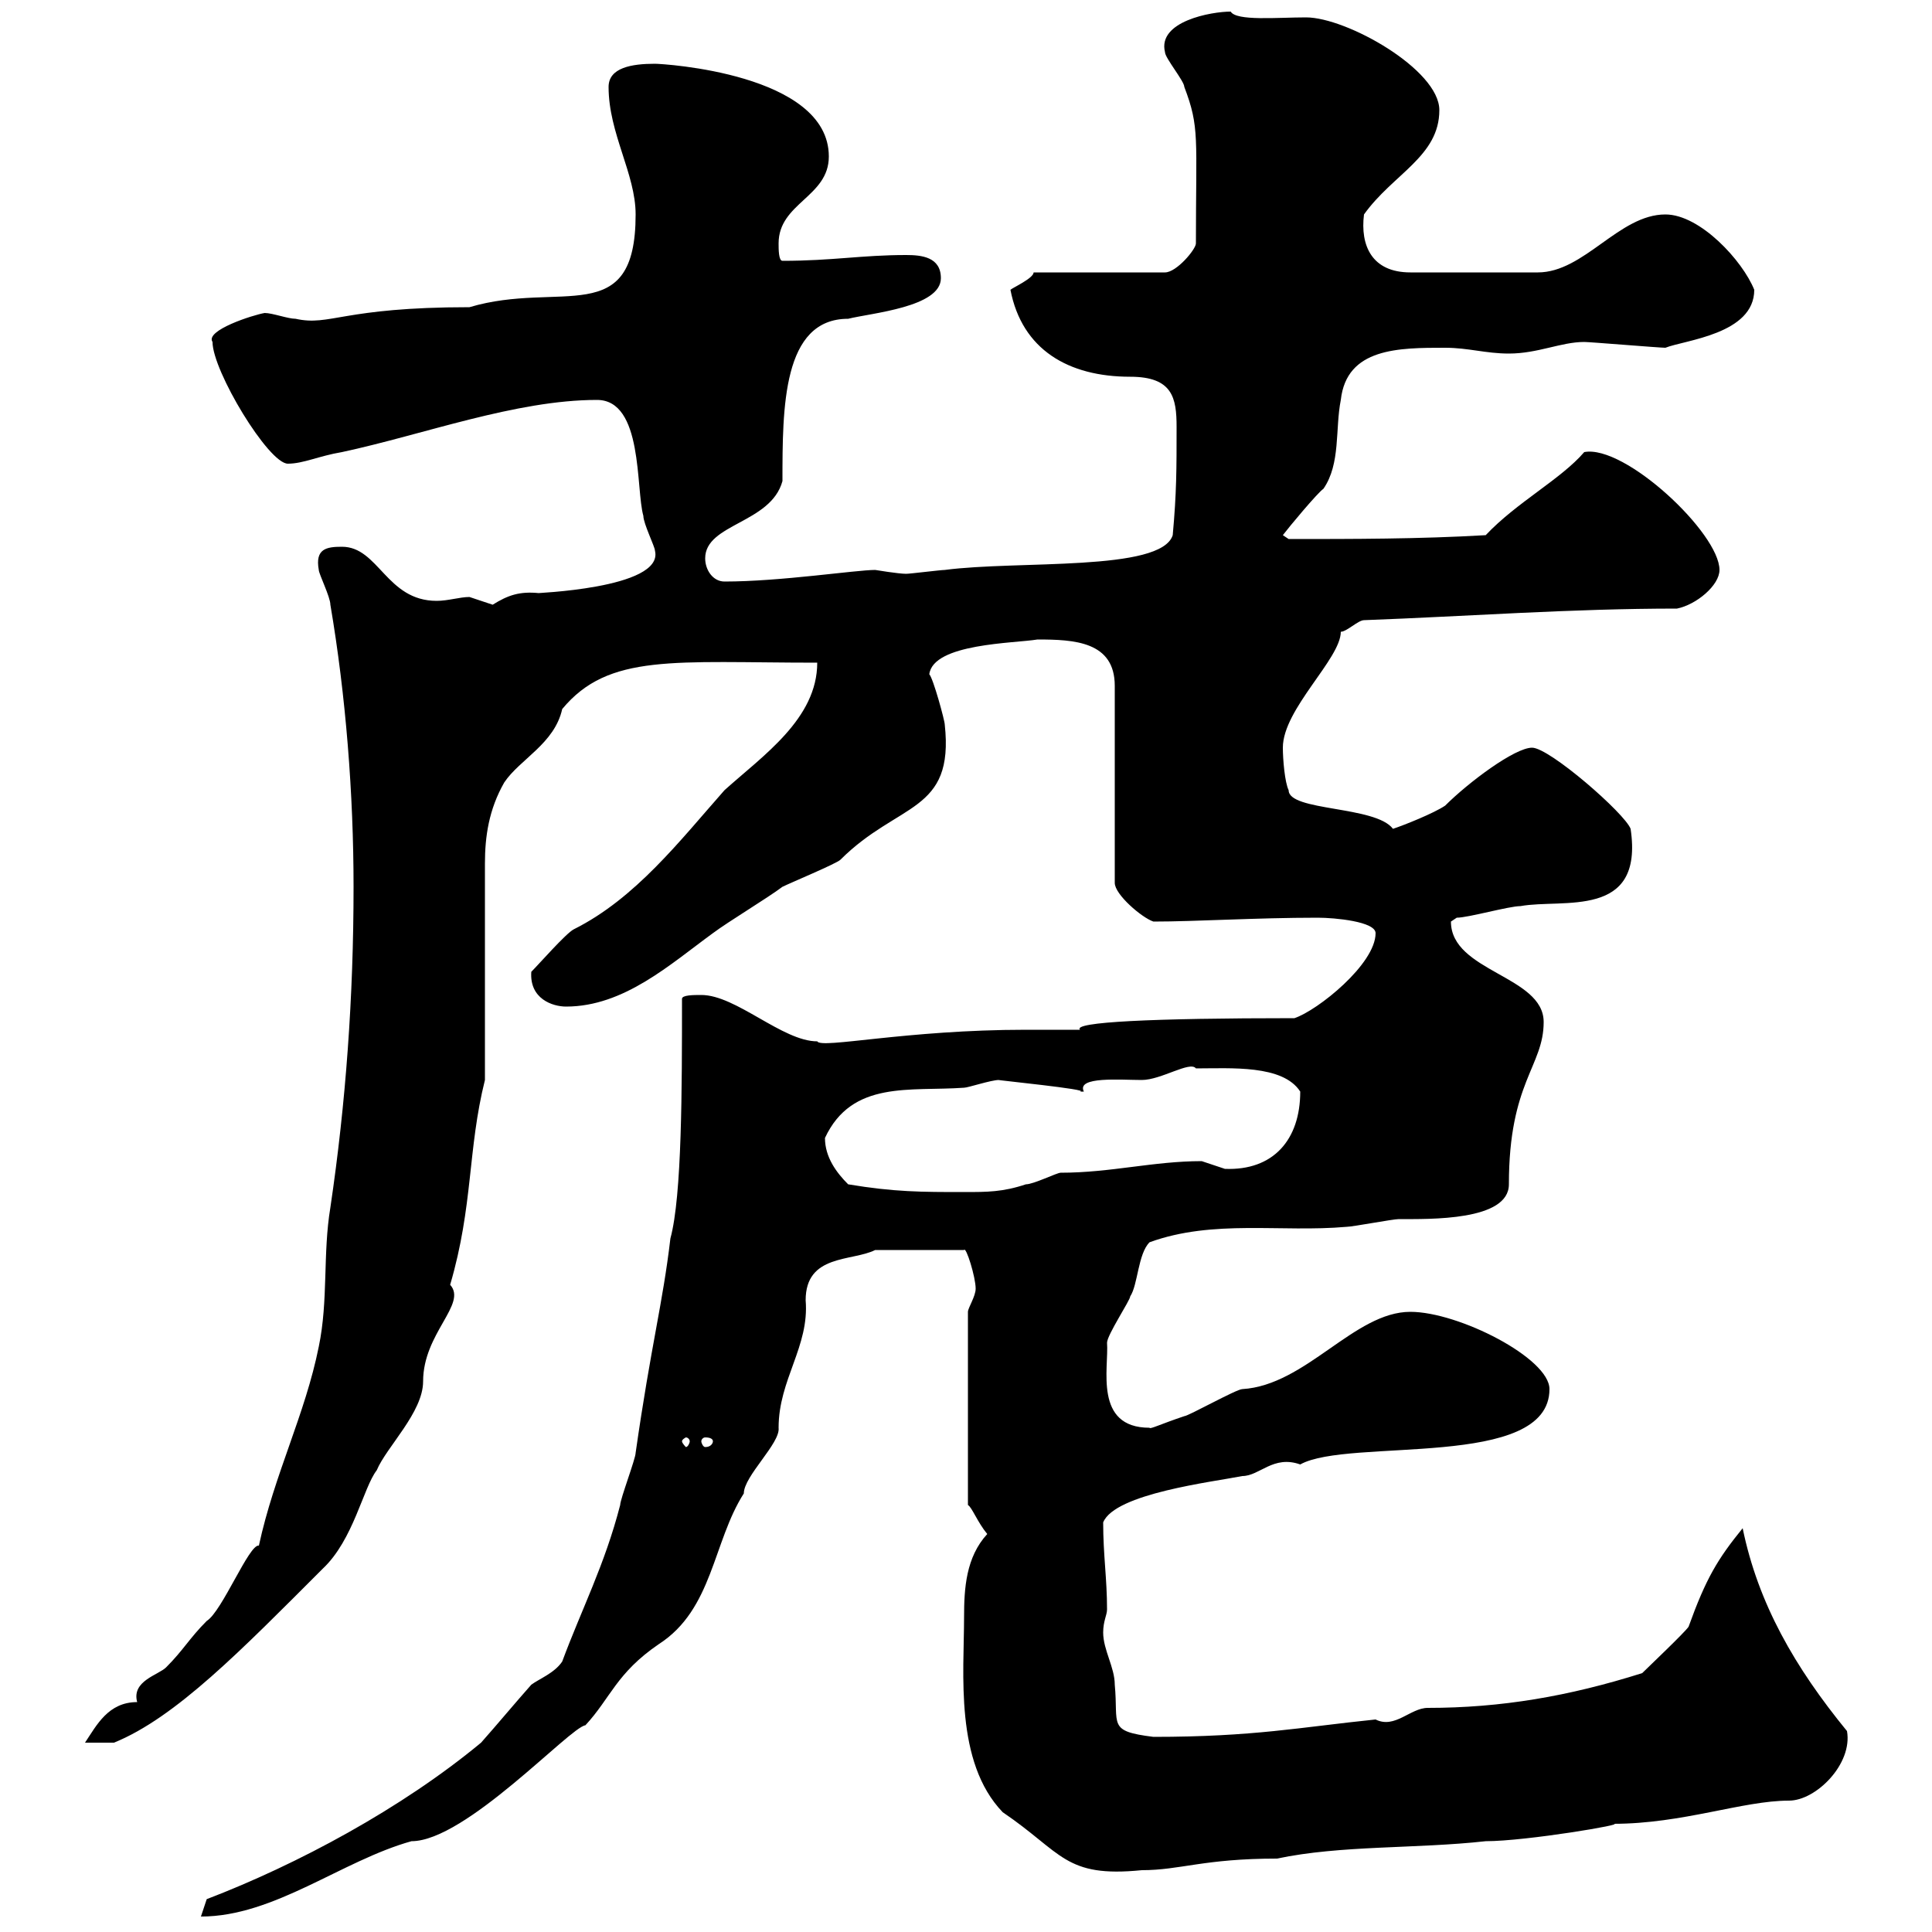 <svg xmlns="http://www.w3.org/2000/svg" xmlns:xlink="http://www.w3.org/1999/xlink" width="300" height="300"><path d="M105.90 155.10C105.90 168.90 105.90 185.70 104.10 192.30C102.90 202.50 101.10 208.80 98.70 225.60C98.70 226.50 96.30 232.80 96.30 233.70C93.90 243 90.30 249.90 87.30 258C86.10 259.80 83.70 260.70 82.50 261.60C80.10 264.30 77.10 267.90 74.70 270.60C62.40 280.80 46.20 289.50 32.10 294.90C32.10 294.90 31.20 297.60 31.20 297.60C42.60 297.60 53.10 288.90 63.90 285.90C72.30 285.90 88.50 268.20 90.90 267.90C94.80 263.70 95.70 259.80 102.30 255.30C110.70 249.90 110.70 239.40 115.50 231.90C115.50 229.20 121.20 224.10 120.90 221.70C120.90 214.20 125.70 209.10 125.10 201.90C125.10 194.70 132.30 195.90 135.90 194.10L149.70 194.10C150 193.50 151.50 198.30 151.50 200.10C151.50 201.30 150.30 203.10 150.30 203.70L150.30 233.70C150.90 234 151.80 236.40 153.30 238.20C150 241.80 149.70 246.60 149.70 251.10C149.70 259.80 148.20 273.60 155.70 281.40C165 287.70 165.30 291.60 177.30 290.40C183.30 290.40 186.90 288.60 198.30 288.60C208.20 286.50 219.90 287.10 230.70 285.90C237 285.90 252.90 283.20 250.50 283.20C261.30 283.20 270.60 279.60 277.80 279.60C282 279.60 287.70 273.90 286.80 268.80C278.70 258.90 273 249 270.60 237.30C266.70 242.10 264.90 245.10 262.20 252.60C261.60 253.50 255.90 258.90 255 259.80C243.60 263.40 233.10 265.20 221.70 265.20C219 265.20 216.60 268.50 213.60 267C201.90 268.20 194.70 269.70 179.10 269.70C171.90 268.80 173.70 267.90 173.10 261.60C173.10 258.90 171.30 256.20 171.30 253.50C171.30 251.70 171.90 250.80 171.90 249.90C171.90 245.10 171.30 241.50 171.30 236.40C173.10 231.90 188.40 230.10 192.90 229.20C195.60 229.20 197.70 225.90 201.90 227.40C209.40 223.20 240.60 228.30 240.60 215.70C240.60 210.90 226.50 203.70 219 203.70C210.30 203.70 202.80 215.10 192.90 215.70C192 215.70 184.50 219.90 183.90 219.90C180.30 221.10 178.50 222 178.50 221.70C169.80 221.70 172.20 212.40 171.90 208.50C171.90 207.30 175.50 201.90 175.50 201.30C176.70 199.50 176.70 194.70 178.50 192.90C188.40 189.30 198.90 191.40 209.10 190.50C210 190.50 216.30 189.30 217.20 189.30C222 189.30 234.30 189.60 234.30 183.90C234.30 168 239.70 165.60 239.70 158.70C239.70 151.50 225.30 150.90 225.30 143.10C225.30 143.10 226.20 142.50 226.20 142.50C228 142.50 234.30 140.70 236.10 140.70C242.70 139.50 255.30 142.80 253.20 128.70C252.30 126.30 240.60 116.10 237.90 116.10C235.20 116.10 228 121.50 224.40 125.10C222.60 126.30 218.10 128.10 216.30 128.70C213.60 125.10 200.10 126 200.10 122.70C199.50 121.50 199.20 117.90 199.20 116.10C199.20 110.10 208.20 102.30 208.20 98.10C209.10 98.10 210.90 96.30 211.80 96.30C228 95.70 243.90 94.50 260.40 94.50C263.40 93.90 267 90.90 267 88.50C267 82.80 252.30 69 246 70.20C242.40 74.40 235.50 78 230.70 83.10C220.50 83.70 210 83.70 200.10 83.70L199.20 83.10C200.10 81.90 204.60 76.50 205.50 75.90C208.20 72 207.30 66.60 208.20 62.10C209.10 54 217.20 54 224.40 54C228 54 230.70 54.90 234.30 54.90C238.80 54.90 242.40 53.10 246 53.10C246.90 53.10 257.70 54 258.60 54C261.60 52.80 272.40 51.90 272.40 45C270.60 40.50 264 33.30 258.60 33.30C251.40 33.30 246 42.30 238.80 42.30L219 42.30C213 42.30 211.20 38.10 211.80 33.30C216.30 27 223.50 24.30 223.50 17.10C223.50 10.80 209.10 2.70 202.80 2.70C198.30 2.70 192 3.30 191.10 1.80C188.10 1.80 179.70 3.30 180.90 8.10C180.90 9 183.90 12.60 183.90 13.50C186.30 19.80 185.70 21.30 185.70 37.80C185.70 38.70 182.70 42.30 180.90 42.30L160.50 42.30C160.50 43.20 157.20 44.70 156.90 45C158.70 54.30 165.90 58.50 175.50 58.50C182.10 58.50 182.70 61.80 182.70 66.30C182.70 72.90 182.70 76.50 182.10 83.10C180.30 88.80 158.10 87 146.70 88.50C146.10 88.50 141.30 89.10 140.70 89.10C139.50 89.10 135.90 88.50 135.90 88.50C132.90 88.50 121.20 90.30 112.50 90.30C110.70 90.30 109.50 88.50 109.50 86.70C109.50 81.30 119.70 81.30 121.50 74.70C121.50 63.30 121.50 49.50 131.70 49.50C135.30 48.60 146.10 47.70 146.10 43.20C146.10 39.90 143.10 39.60 140.70 39.60C133.80 39.60 129.30 40.50 121.50 40.50C120.90 40.50 120.90 38.70 120.90 37.80C120.90 31.50 128.70 30.60 128.70 24.30C128.70 11.40 102.90 9.90 101.70 9.90C98.10 9.90 94.50 10.50 94.50 13.50C94.50 20.70 98.70 27 98.70 33.30C98.70 51.30 87 43.50 72.90 47.70C53.10 47.70 51.30 50.70 45.90 49.50C44.70 49.50 42.30 48.60 41.10 48.60C39.30 48.90 31.80 51.30 33 53.10C33 57.60 41.70 72 44.70 72C47.10 72 49.50 70.80 53.10 70.20C65.70 67.50 80.10 62.10 92.70 62.10C99.90 62.10 98.70 75.90 99.90 80.10C99.90 81.30 101.70 84.90 101.70 85.50C103.20 91.50 82.20 92.10 83.70 92.10C80.70 91.80 78.90 92.40 76.50 93.90C76.50 93.90 72.90 92.70 72.90 92.70C71.40 92.70 69.60 93.30 67.80 93.30C60 93.30 58.80 84.90 53.10 84.90C50.70 84.90 48.90 85.20 49.50 88.50C49.50 89.10 51.30 92.70 51.30 93.90C53.70 108 54.90 123.30 54.90 137.70C54.90 154.80 53.70 171.30 51.30 187.50C50.10 194.70 51 201.90 49.50 209.10C47.40 219.60 42.60 228.90 40.20 240C38.70 239.70 34.50 250.20 32.10 251.70C29.40 254.40 28.50 256.20 25.80 258.90C24.60 260.10 20.40 261 21.30 264.30C16.80 264.30 15 267.90 13.20 270.60L17.70 270.60C27.30 266.70 37.50 256.20 50.10 243.60C54.90 239.10 56.40 231 58.50 228.30C60 224.70 65.70 219.30 65.70 214.50C65.70 207 72.60 202.50 69.90 199.50C73.50 187.20 72.60 178.50 75.30 167.70C75.30 163.50 75.30 144.30 75.30 139.50C75.30 137.70 75.30 135.90 75.30 134.10C75.30 129.90 75.90 125.70 78.30 121.50C80.70 117.90 86.10 115.50 87.30 110.10C94.50 101.40 104.70 102.90 126.90 102.90C126.90 111.60 118.50 117.30 112.50 122.70C105.60 130.50 98.70 139.50 89.10 144.30C87.90 144.90 83.70 149.70 82.50 150.90C82.20 155.10 85.80 156.30 87.90 156.30C96.90 156.30 104.10 149.70 110.70 144.90C113.10 143.10 119.10 139.50 121.50 137.70C122.70 137.10 129.90 134.10 130.50 133.50C139.50 124.50 148.20 126.30 146.70 112.50C146.70 111.90 144.90 105.30 144.30 104.70C144.90 99.90 157.50 99.90 161.10 99.30C166.80 99.30 173.10 99.60 173.10 106.50L173.10 137.10C173.10 138.90 177.30 142.50 179.10 143.10C185.70 143.10 195 142.50 204.60 142.50C207.30 142.50 213.60 143.10 213.60 144.90C213.60 149.70 204.60 156.90 201 158.10C178.80 158.10 166.50 158.70 167.70 159.90C166.50 159.90 160.50 159.90 159.30 159.90C140.70 159.90 127.50 162.90 126.90 161.70C121.50 161.70 114.30 154.50 108.90 154.50C107.70 154.50 105.90 154.50 105.90 155.10ZM107.10 223.80C107.10 224.10 106.80 224.70 106.50 224.70C106.50 224.70 105.90 224.10 105.90 223.80C105.90 223.50 106.50 223.20 106.50 223.20C106.80 223.20 107.10 223.50 107.10 223.80ZM110.70 223.80C110.70 224.10 110.40 224.70 109.50 224.70C109.20 224.70 108.90 224.10 108.90 223.80C108.90 223.50 109.20 223.20 109.50 223.20C110.40 223.20 110.70 223.50 110.70 223.80ZM131.70 183.90C129.90 182.10 128.10 179.70 128.10 176.70C132.30 167.70 141.30 169.50 149.70 168.90C150.30 168.90 153.90 167.70 155.10 167.70C154.50 167.70 169.50 169.20 167.70 169.50C167.70 169.50 167.70 169.50 168.30 169.50C167.10 167.10 174 167.70 177.30 167.70C180.30 167.70 184.80 164.70 185.70 165.90C191.10 165.90 199.20 165.30 201.90 169.50C201.90 177 197.70 181.80 190.20 181.50C190.20 181.50 186.60 180.30 186.60 180.30C179.10 180.30 172.50 182.10 164.70 182.10C164.10 182.10 160.50 183.90 159.30 183.90C155.70 185.10 153.30 185.10 149.70 185.10C143.10 185.10 138.90 185.10 131.70 183.90Z"/></svg>